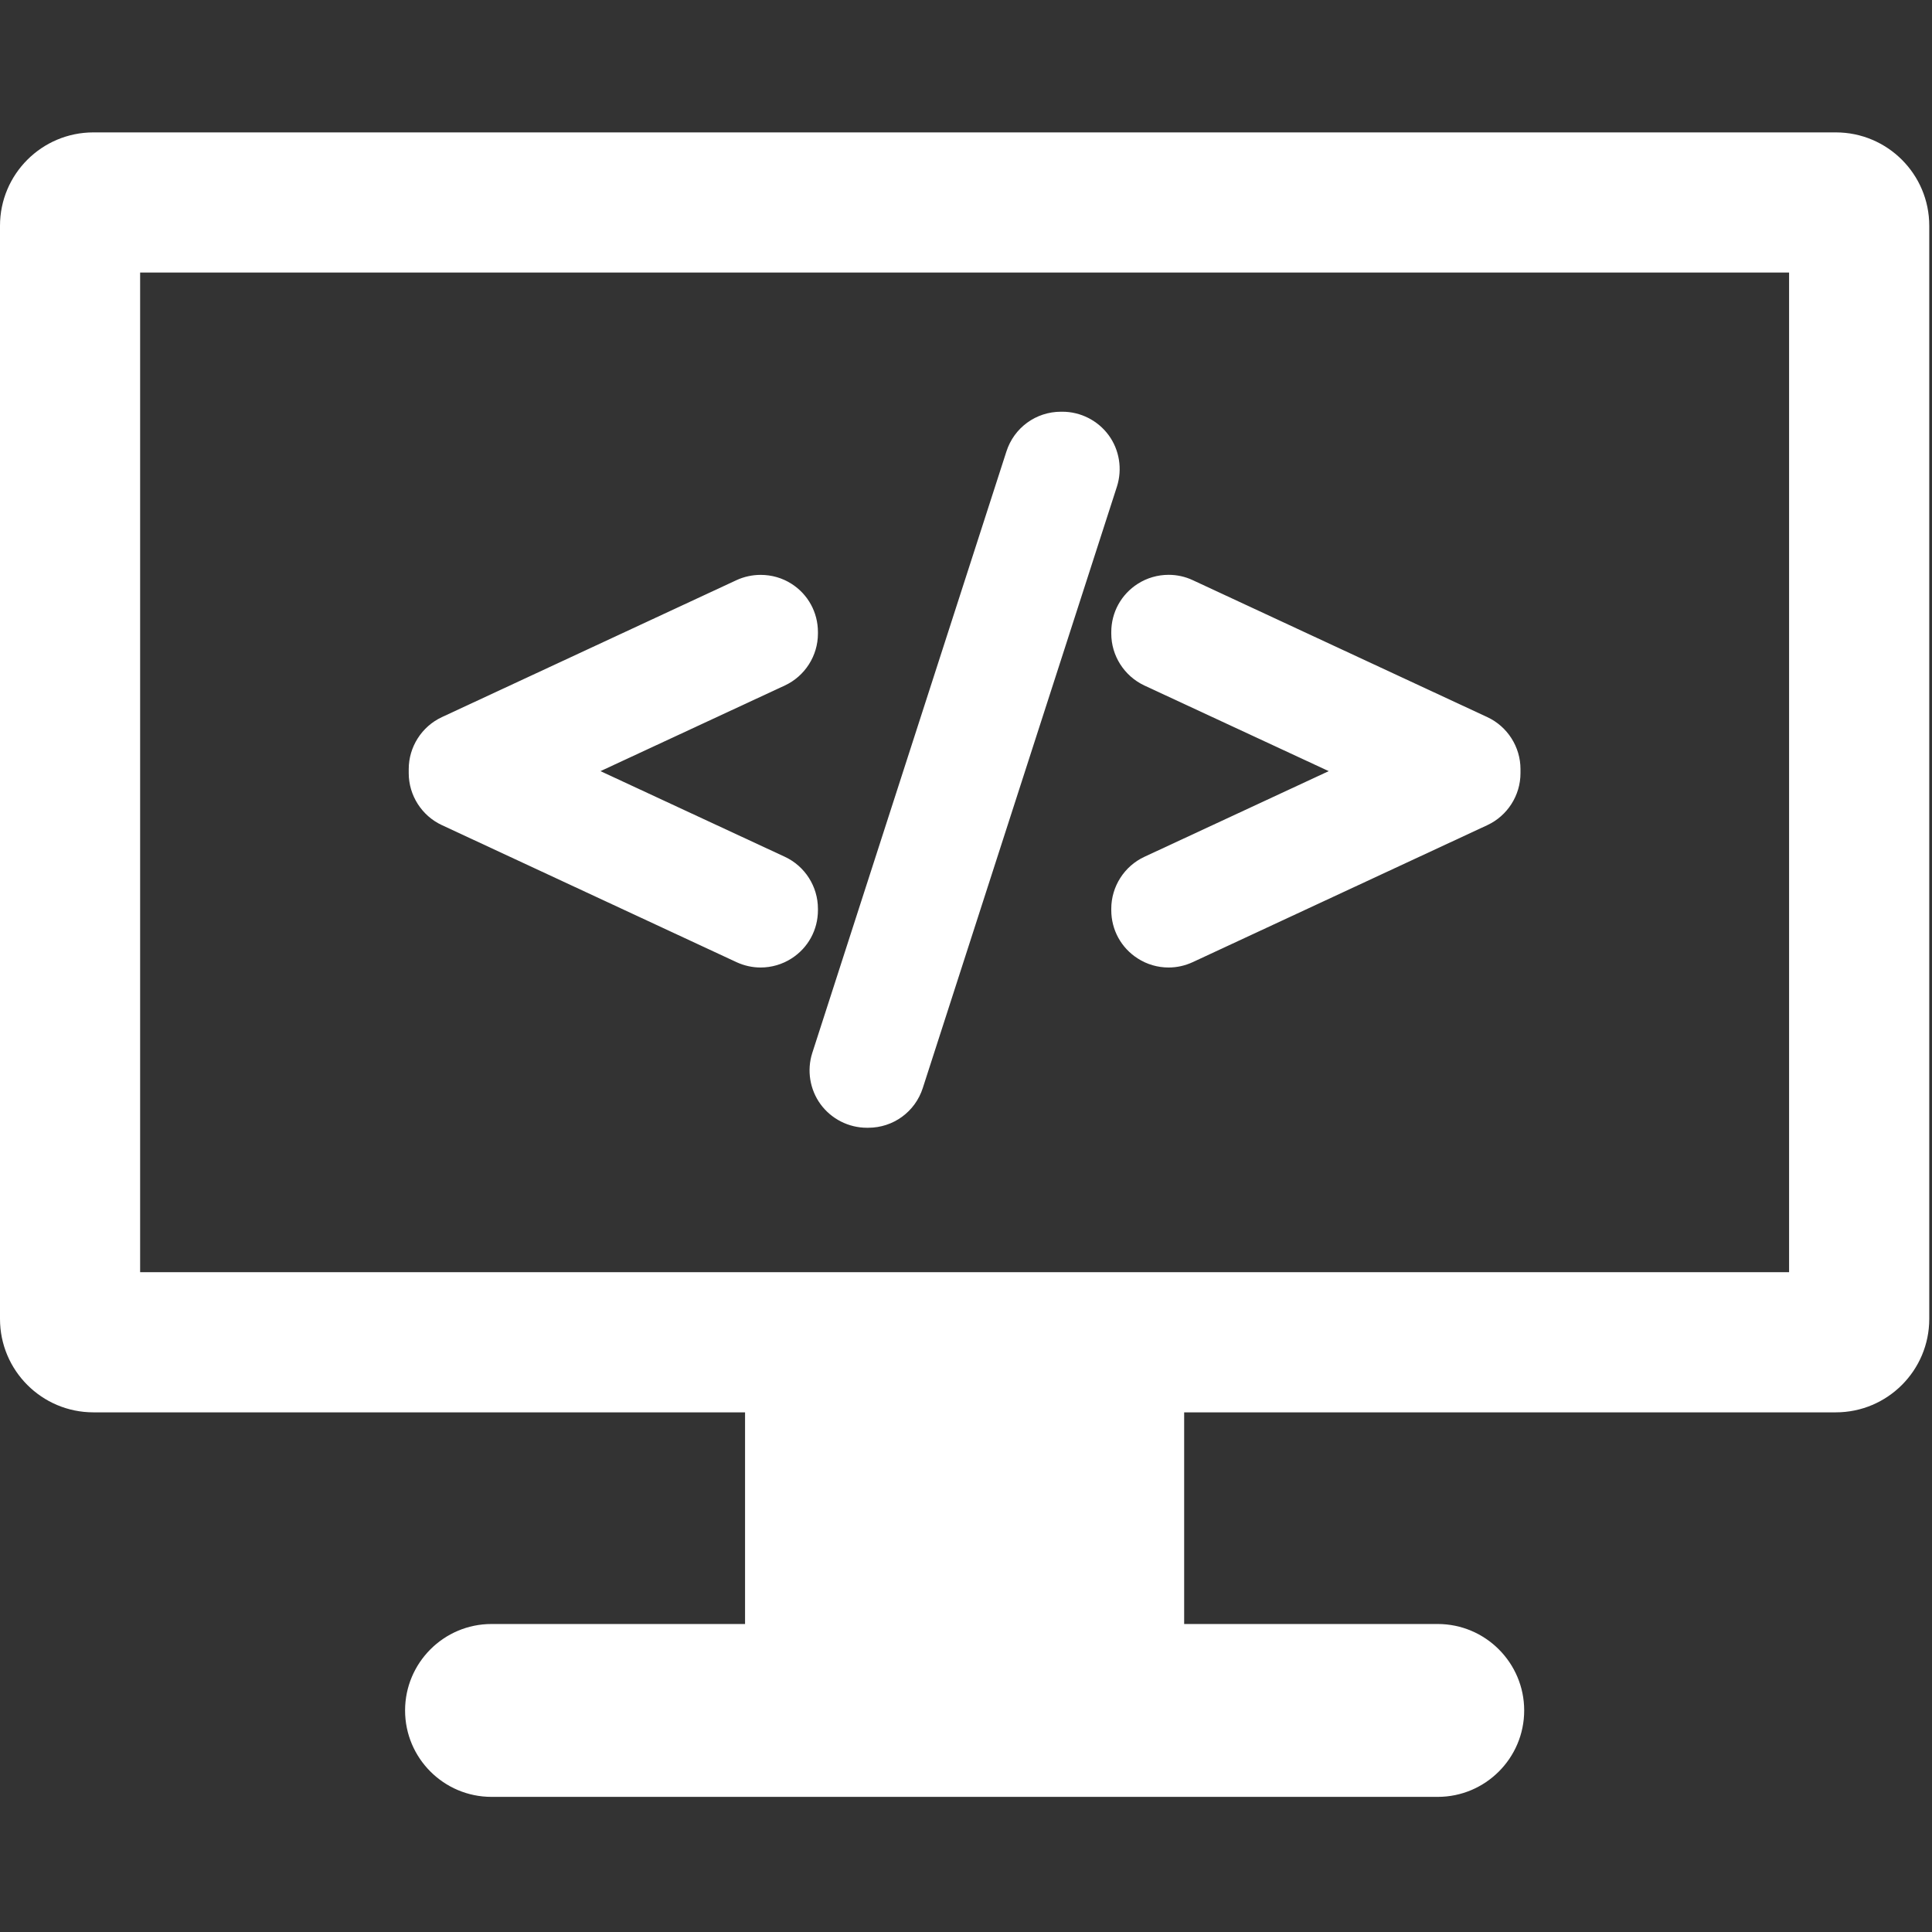 <svg width="36" height="36" viewBox="0 0 36 36" fill="none" xmlns="http://www.w3.org/2000/svg">
<rect x="0" y="0" width="36" height="36" fill="#333333" stroke="none"/>
<g clip-path="url(#clip0)">
<path d="M34.208 2.467H1.741C0.779 2.467 0 3.246 0 4.207V24.576C0 25.537 0.779 26.317 1.741 26.317H13.883V30.261H9.158C8.27 30.261 7.548 30.984 7.548 31.872C7.548 32.76 8.27 33.482 9.158 33.482H26.79C27.678 33.482 28.401 32.76 28.401 31.872C28.401 30.984 27.678 30.261 26.79 30.261H22.065V26.317H34.208C35.169 26.317 35.949 25.537 35.949 24.576V4.207C35.949 3.246 35.169 2.467 34.208 2.467ZM33.337 23.705H2.611V5.078H33.337V23.705Z" fill="#fff"/>
<path d="M8.234 15.375L13.725 17.929C13.867 17.994 14.018 18.028 14.174 18.028C14.377 18.028 14.576 17.97 14.748 17.86C15.057 17.663 15.241 17.327 15.241 16.961V16.933C15.241 16.519 14.999 16.139 14.624 15.965L11.189 14.369L14.624 12.773C14.999 12.599 15.241 12.219 15.241 11.806V11.778C15.241 11.411 15.057 11.075 14.748 10.878C14.577 10.769 14.379 10.712 14.173 10.712C14.018 10.712 13.863 10.746 13.724 10.81L8.233 13.363C7.858 13.538 7.616 13.918 7.616 14.331V14.407C7.616 14.82 7.858 15.2 8.234 15.375Z" fill="#fff"/>
<path d="M15.29 20.576C15.491 20.85 15.813 21.014 16.152 21.014H16.179C16.645 21.014 17.053 20.716 17.195 20.273L20.813 9.065C20.916 8.741 20.859 8.384 20.659 8.11C20.458 7.836 20.136 7.672 19.797 7.672H19.769C19.303 7.672 18.895 7.97 18.753 8.413L15.135 19.622C15.032 19.945 15.09 20.302 15.29 20.576Z" fill="#fff"/>
<path d="M20.707 11.806C20.707 12.219 20.949 12.598 21.325 12.774L24.759 14.369L21.325 15.965C20.95 16.139 20.707 16.519 20.707 16.933V16.96C20.707 17.326 20.891 17.663 21.201 17.86C21.372 17.97 21.571 18.028 21.775 18.028C21.931 18.028 22.082 17.994 22.225 17.928L27.715 15.375C28.09 15.2 28.332 14.82 28.332 14.407V14.331C28.332 13.918 28.09 13.538 27.715 13.363L22.224 10.81C22.086 10.745 21.931 10.711 21.776 10.711C21.571 10.711 21.372 10.769 21.201 10.878C20.892 11.075 20.707 11.411 20.707 11.778V11.806Z" fill="#fff"/>
</g>
<defs>
<clipPath id="clip0">
<rect width="35.949" height="35.949" fill="#fff"/>
</clipPath>
</defs>
</svg>
